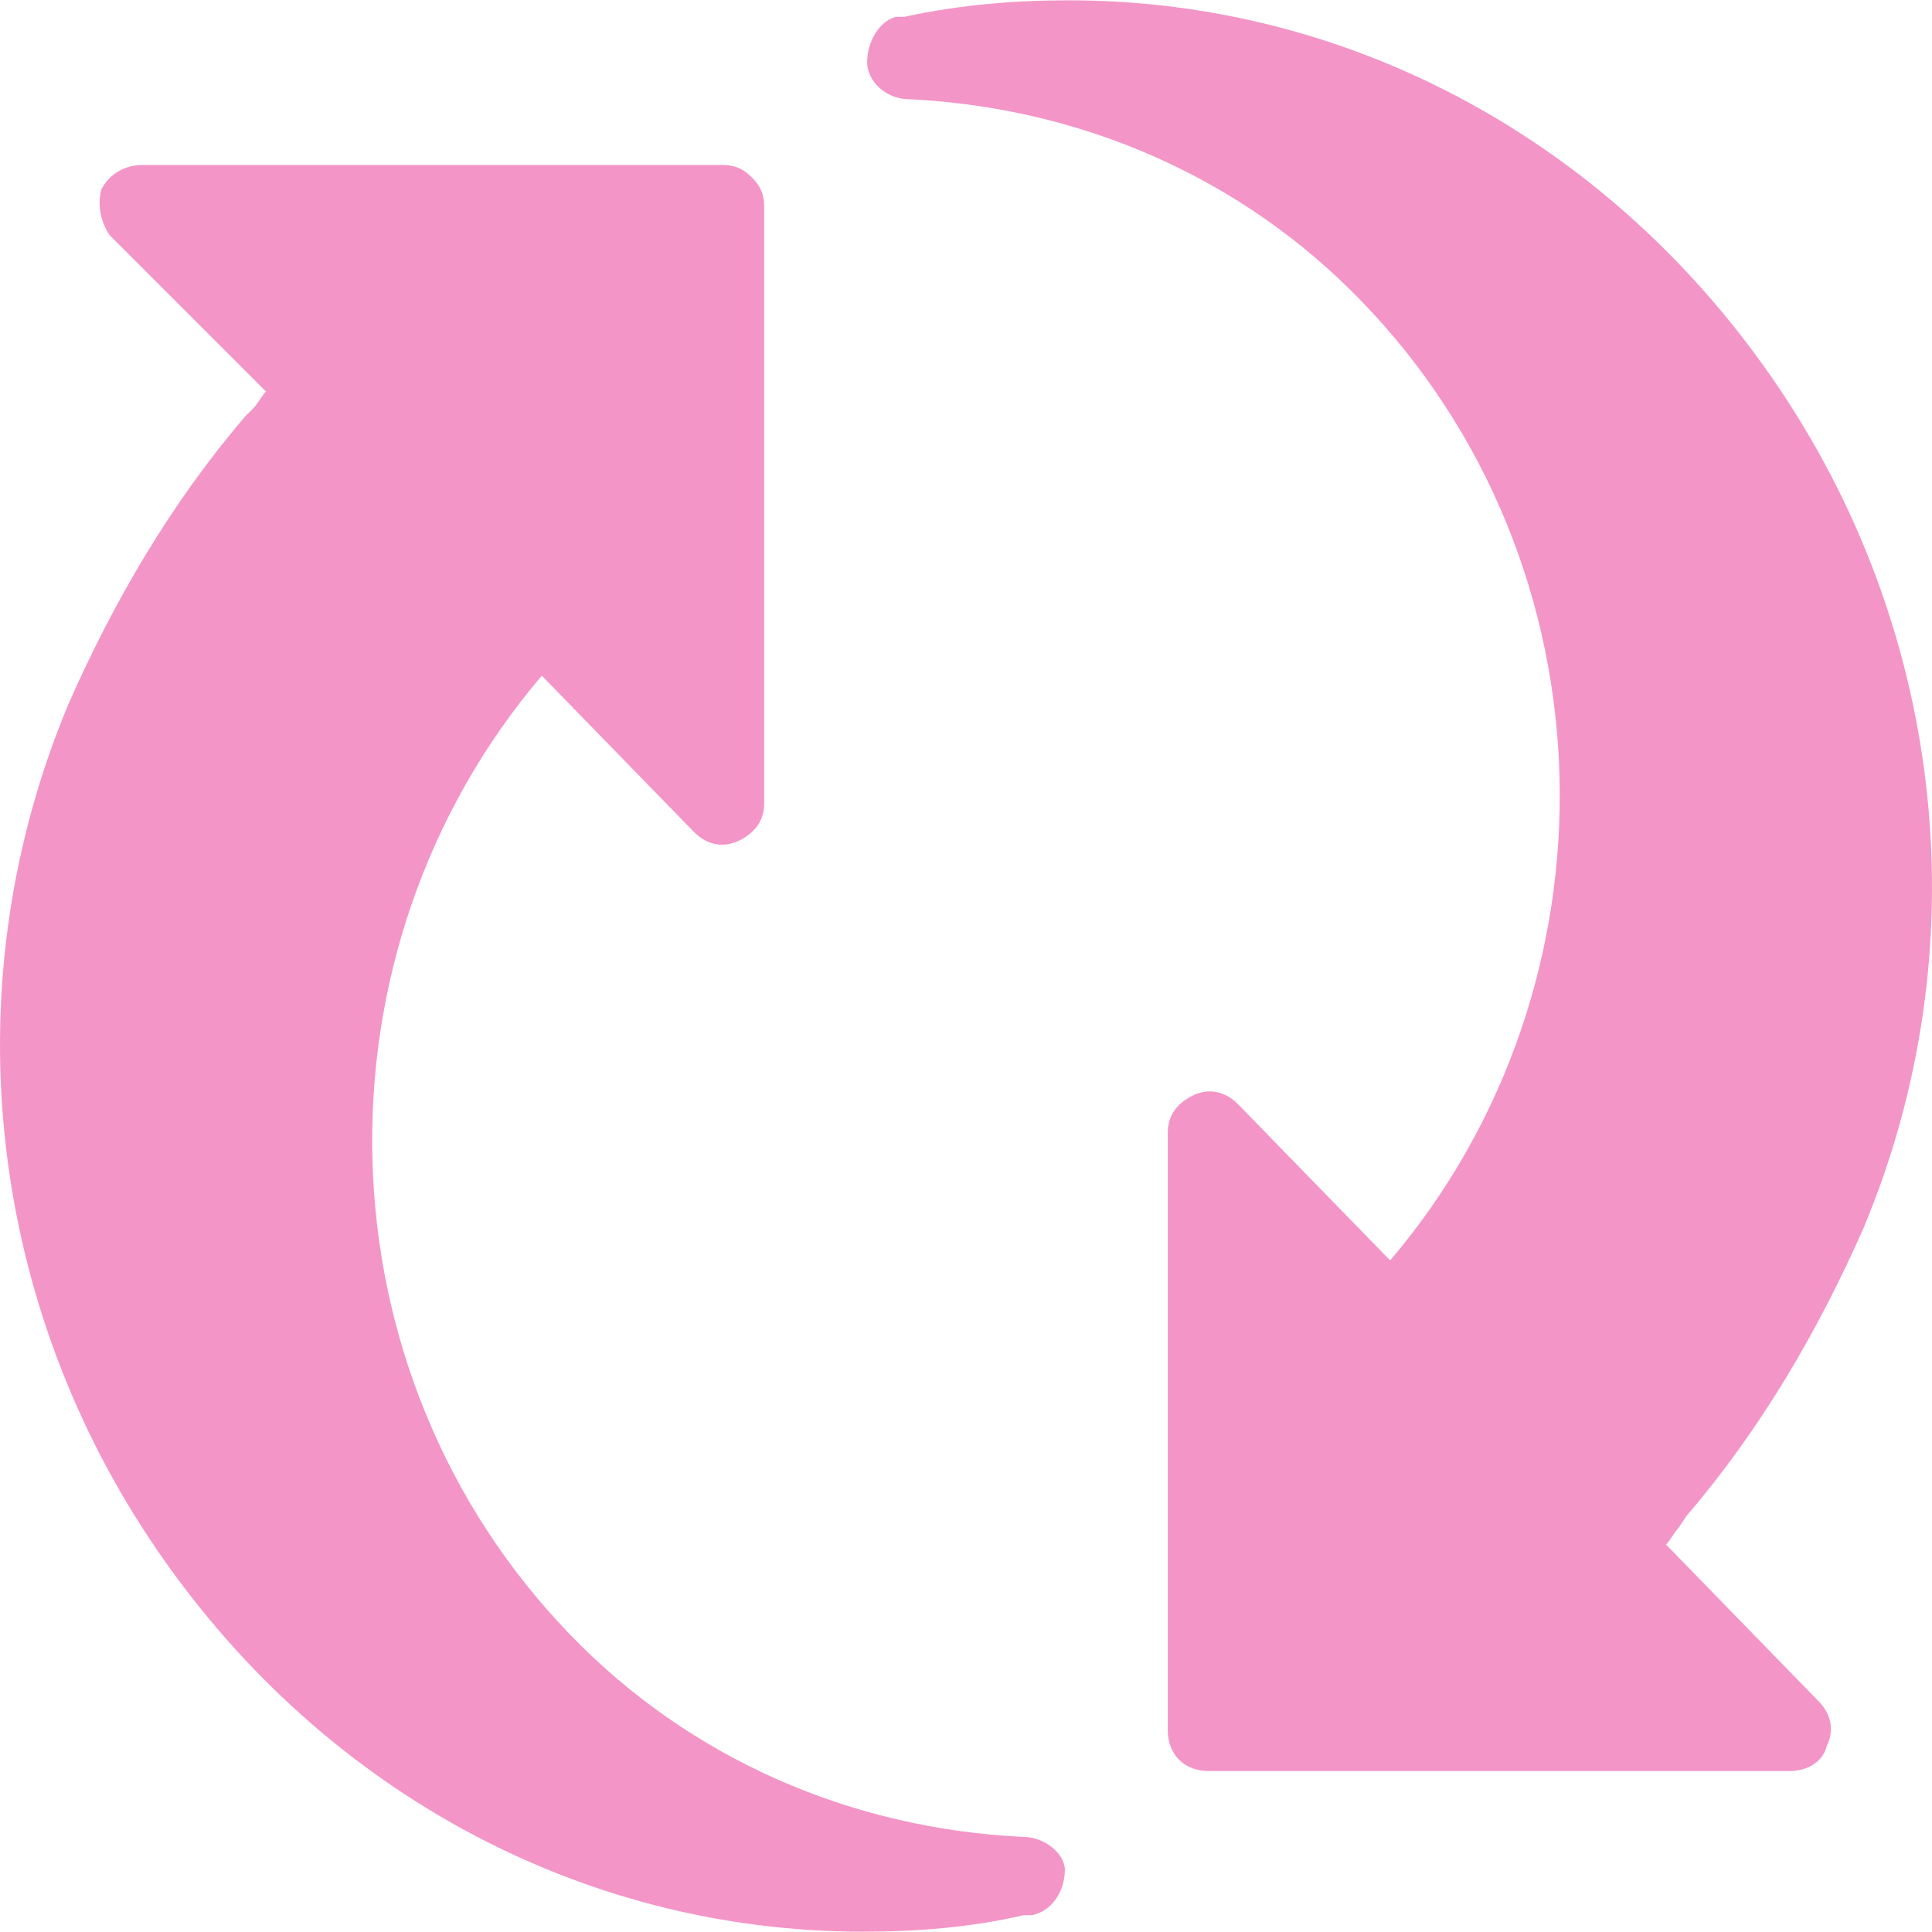 <svg viewBox="0 0 30 30" version="1.1" xmlns="http://www.w3.org/2000/svg" id="Recycle">
  
  <defs>
    <style>
      .st0 {
        fill: #f395c7;
      }
    </style>
  </defs>
  <path d="M26.19,23.537c1.151-1.343,2.046-2.877,2.75-4.476,1.79-4.284,1.279-9.144-1.279-12.981S21.011.005,16.599.005c-.831,0-1.663.064-2.558.256h-.128c-.256.064-.448.384-.448.703s.32.576.639.576c2.686.128,5.179,1.215,7.034,3.133,3.965,4.093,4.093,10.615.448,14.899l-2.366-2.43c-.192-.192-.448-.256-.703-.128s-.384.32-.384.576v9.272c0,.384.256.639.639.639h9.016c.256,0,.512-.128.576-.384.128-.256.064-.512-.128-.703l-2.366-2.43c.064-.064.128-.192.192-.256l.128-.192Z" class="st0"></path>
  <path d="M15.895,28.524c-2.686-.128-5.179-1.215-7.034-3.133-3.965-4.093-4.093-10.615-.448-14.899l2.366,2.43c.192.192.448.256.703.128s.384-.32.384-.576V3.202c0-.192-.064-.32-.192-.448s-.256-.192-.448-.192H2.211c-.256,0-.512.128-.639.384-.064.256,0,.512.128.703l2.43,2.43c-.064.064-.128.192-.192.256l-.128.128c-1.151,1.343-2.046,2.877-2.75,4.476-1.79,4.284-1.279,9.144,1.279,12.981s6.65,6.075,11.062,6.075c.831,0,1.663-.064,2.494-.256h.128c.32-.064.512-.384.512-.703,0-.256-.32-.512-.639-.512Z" class="st0"></path>
</svg>